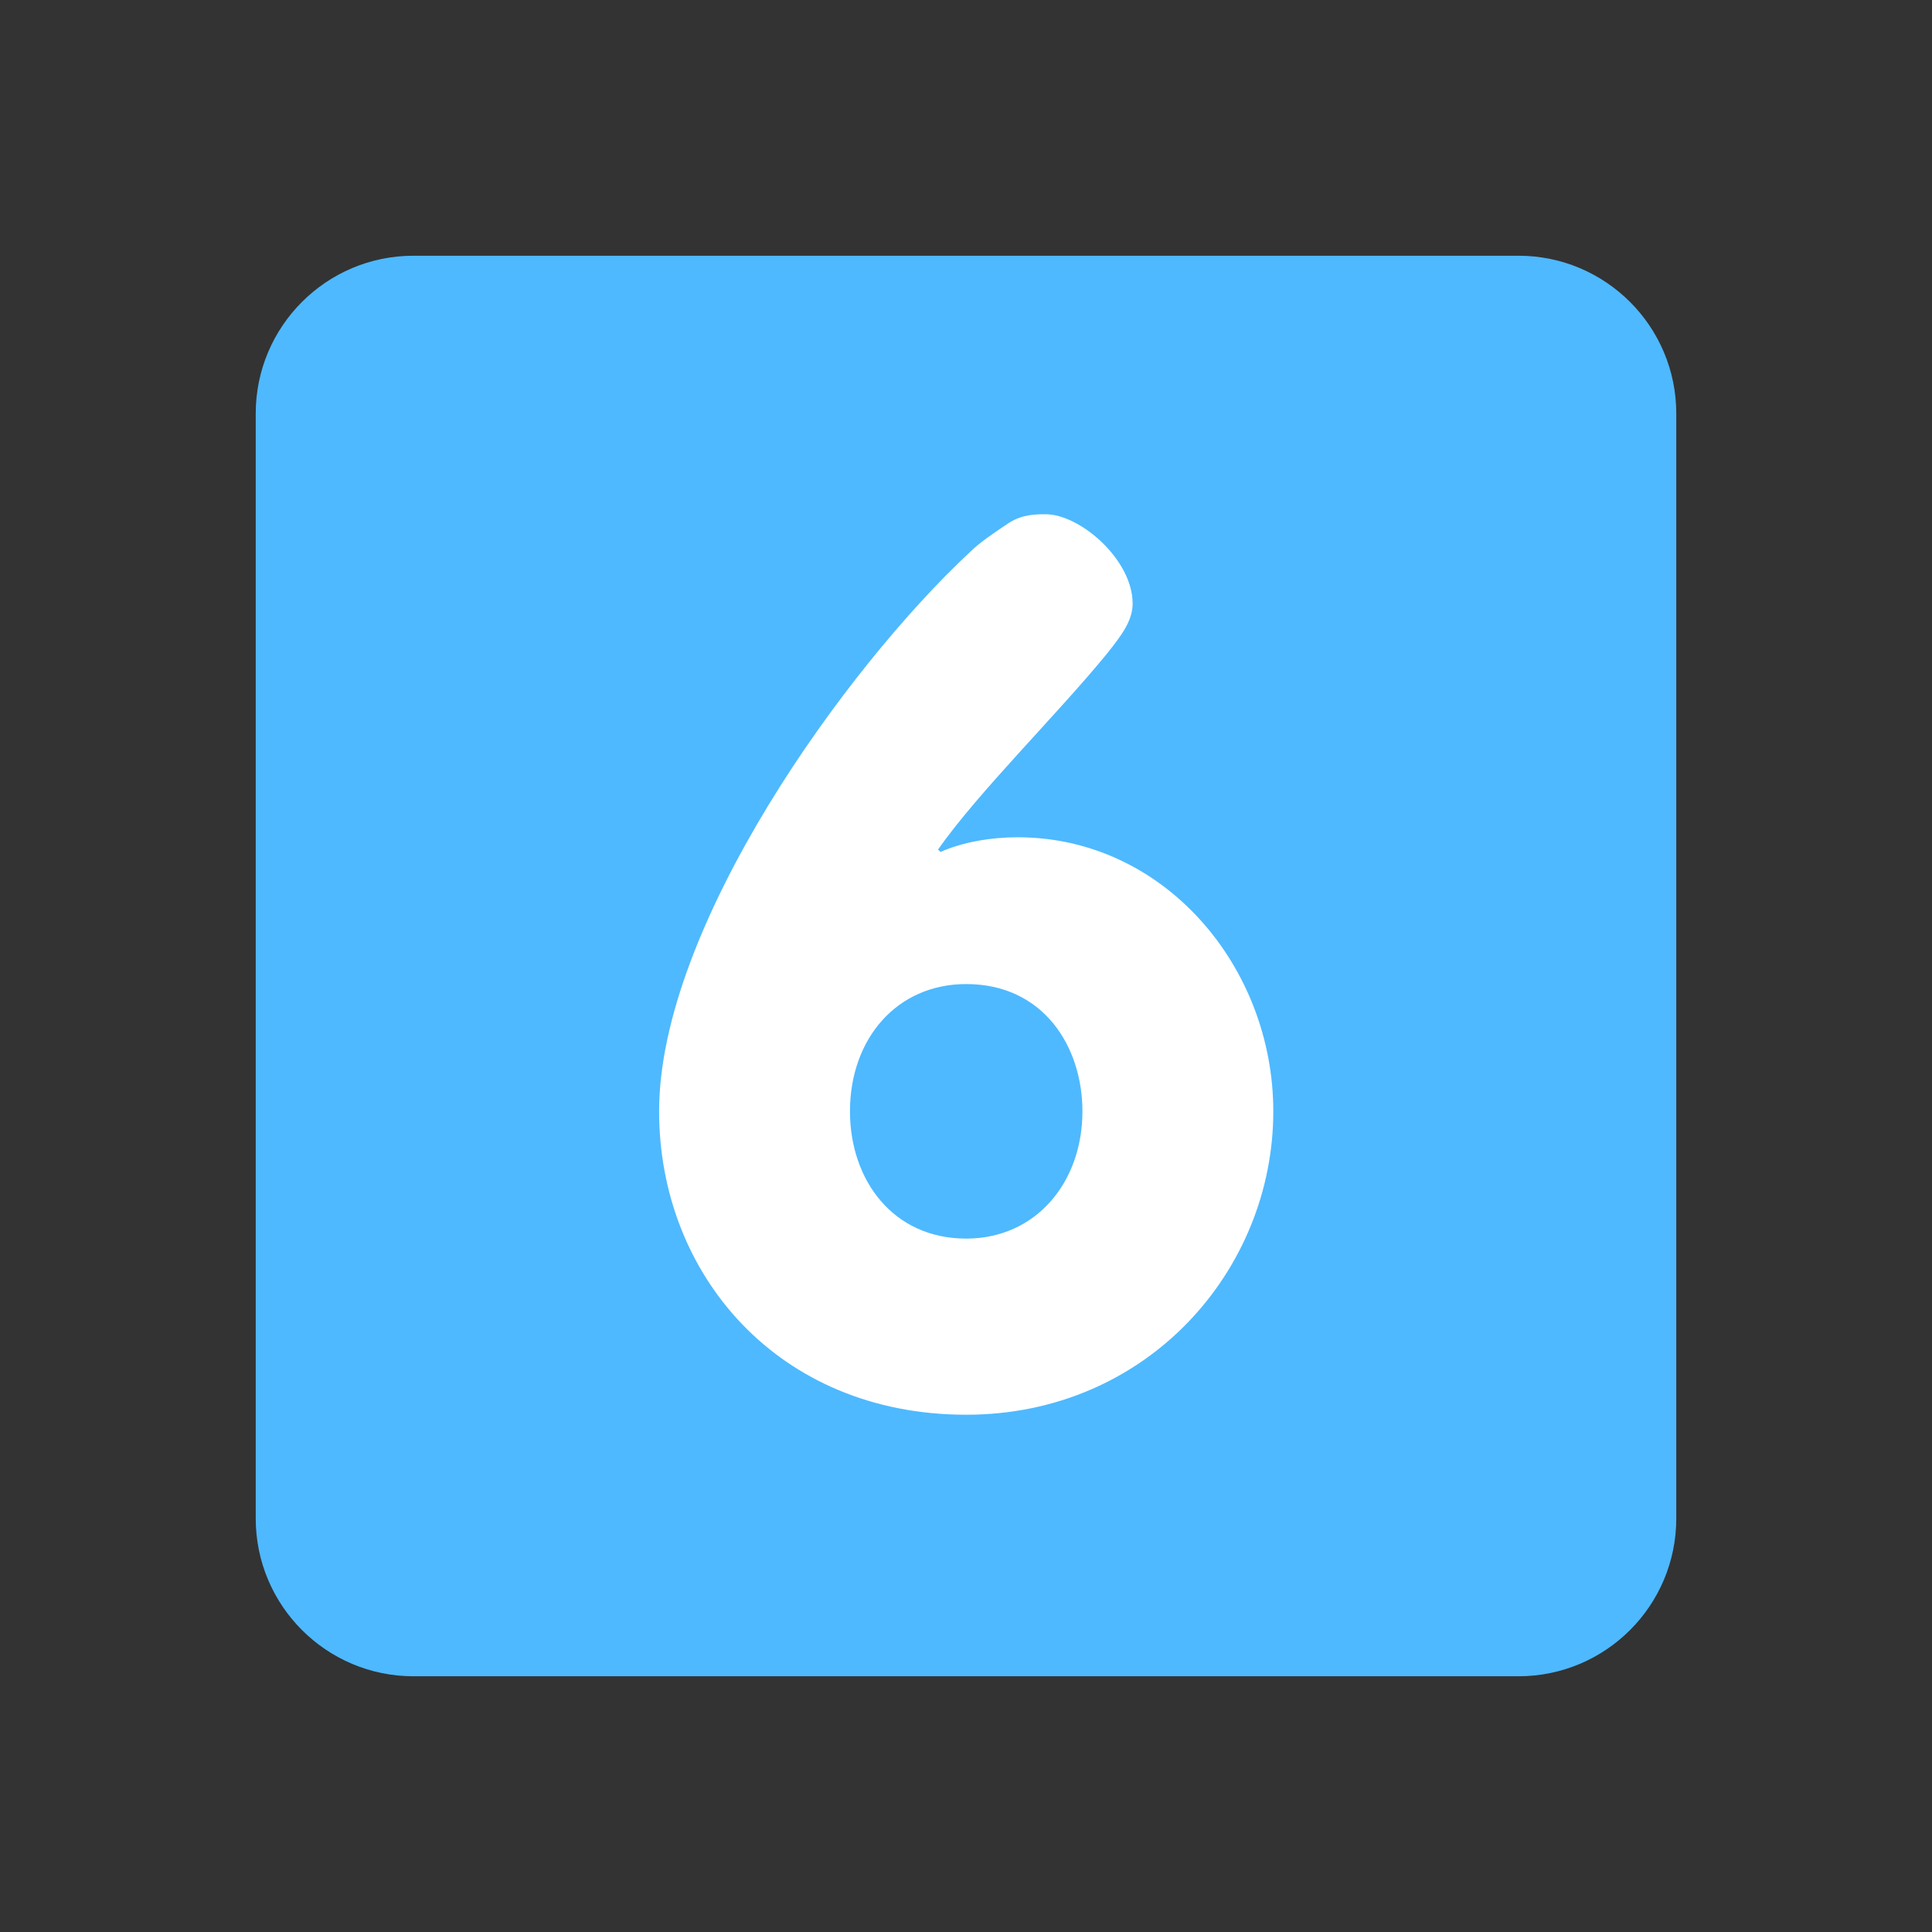 <?xml version="1.0" encoding="utf-8"?>
<!-- Generator: Adobe Illustrator 17.0.0, SVG Export Plug-In . SVG Version: 6.00 Build 0)  -->
<!DOCTYPE svg PUBLIC "-//W3C//DTD SVG 1.1//EN" "http://www.w3.org/Graphics/SVG/1.1/DTD/svg11.dtd">
<svg version="1.1" id="Layer_1" xmlns="http://www.w3.org/2000/svg" xmlns:xlink="http://www.w3.org/1999/xlink" x="0px" y="0px"
	 width="72px" height="72px" viewBox="0 0 72 72" enable-background="new 0 0 72 72" xml:space="preserve">
<rect x="0" y="0" width="72" height="72" fill="#333333" stroke="none"/>
<path fill="#4EB9FF" d="M62.47,56.588c0,3.249-2.634,5.882-5.882,5.882H15.412c-3.248,0-5.882-2.634-5.882-5.882V15.412
	c0-3.248,2.634-5.882,5.882-5.882h41.176c3.248,0,5.882,2.634,5.882,5.882V56.588z"/>
<path fill="#FFFFFF" d="M31.676,41.416c0,2.553,1.596,4.743,4.331,4.743c2.6,0,4.332-2.098,4.332-4.743
	c0-2.418-1.459-4.743-4.332-4.743C33.409,36.674,31.676,38.726,31.676,41.416 M24.563,41.416c0-6.885,6.976-16.551,11.581-20.838
	c0.366-0.365,0.913-0.729,1.46-1.094c0.501-0.319,1.003-0.319,1.368-0.319c1.276,0,3.238,1.688,3.238,3.329
	c0,0.637-0.412,1.184-0.959,1.869c-1.823,2.234-4.787,5.151-6.293,7.296l0.091,0.091c0.822-0.365,1.869-0.547,2.875-0.547
	c5.471,0,9.528,4.832,9.528,10.213c0,5.926-4.697,11.307-11.445,11.307C28.987,52.723,24.563,47.481,24.563,41.416"/>
</svg>
